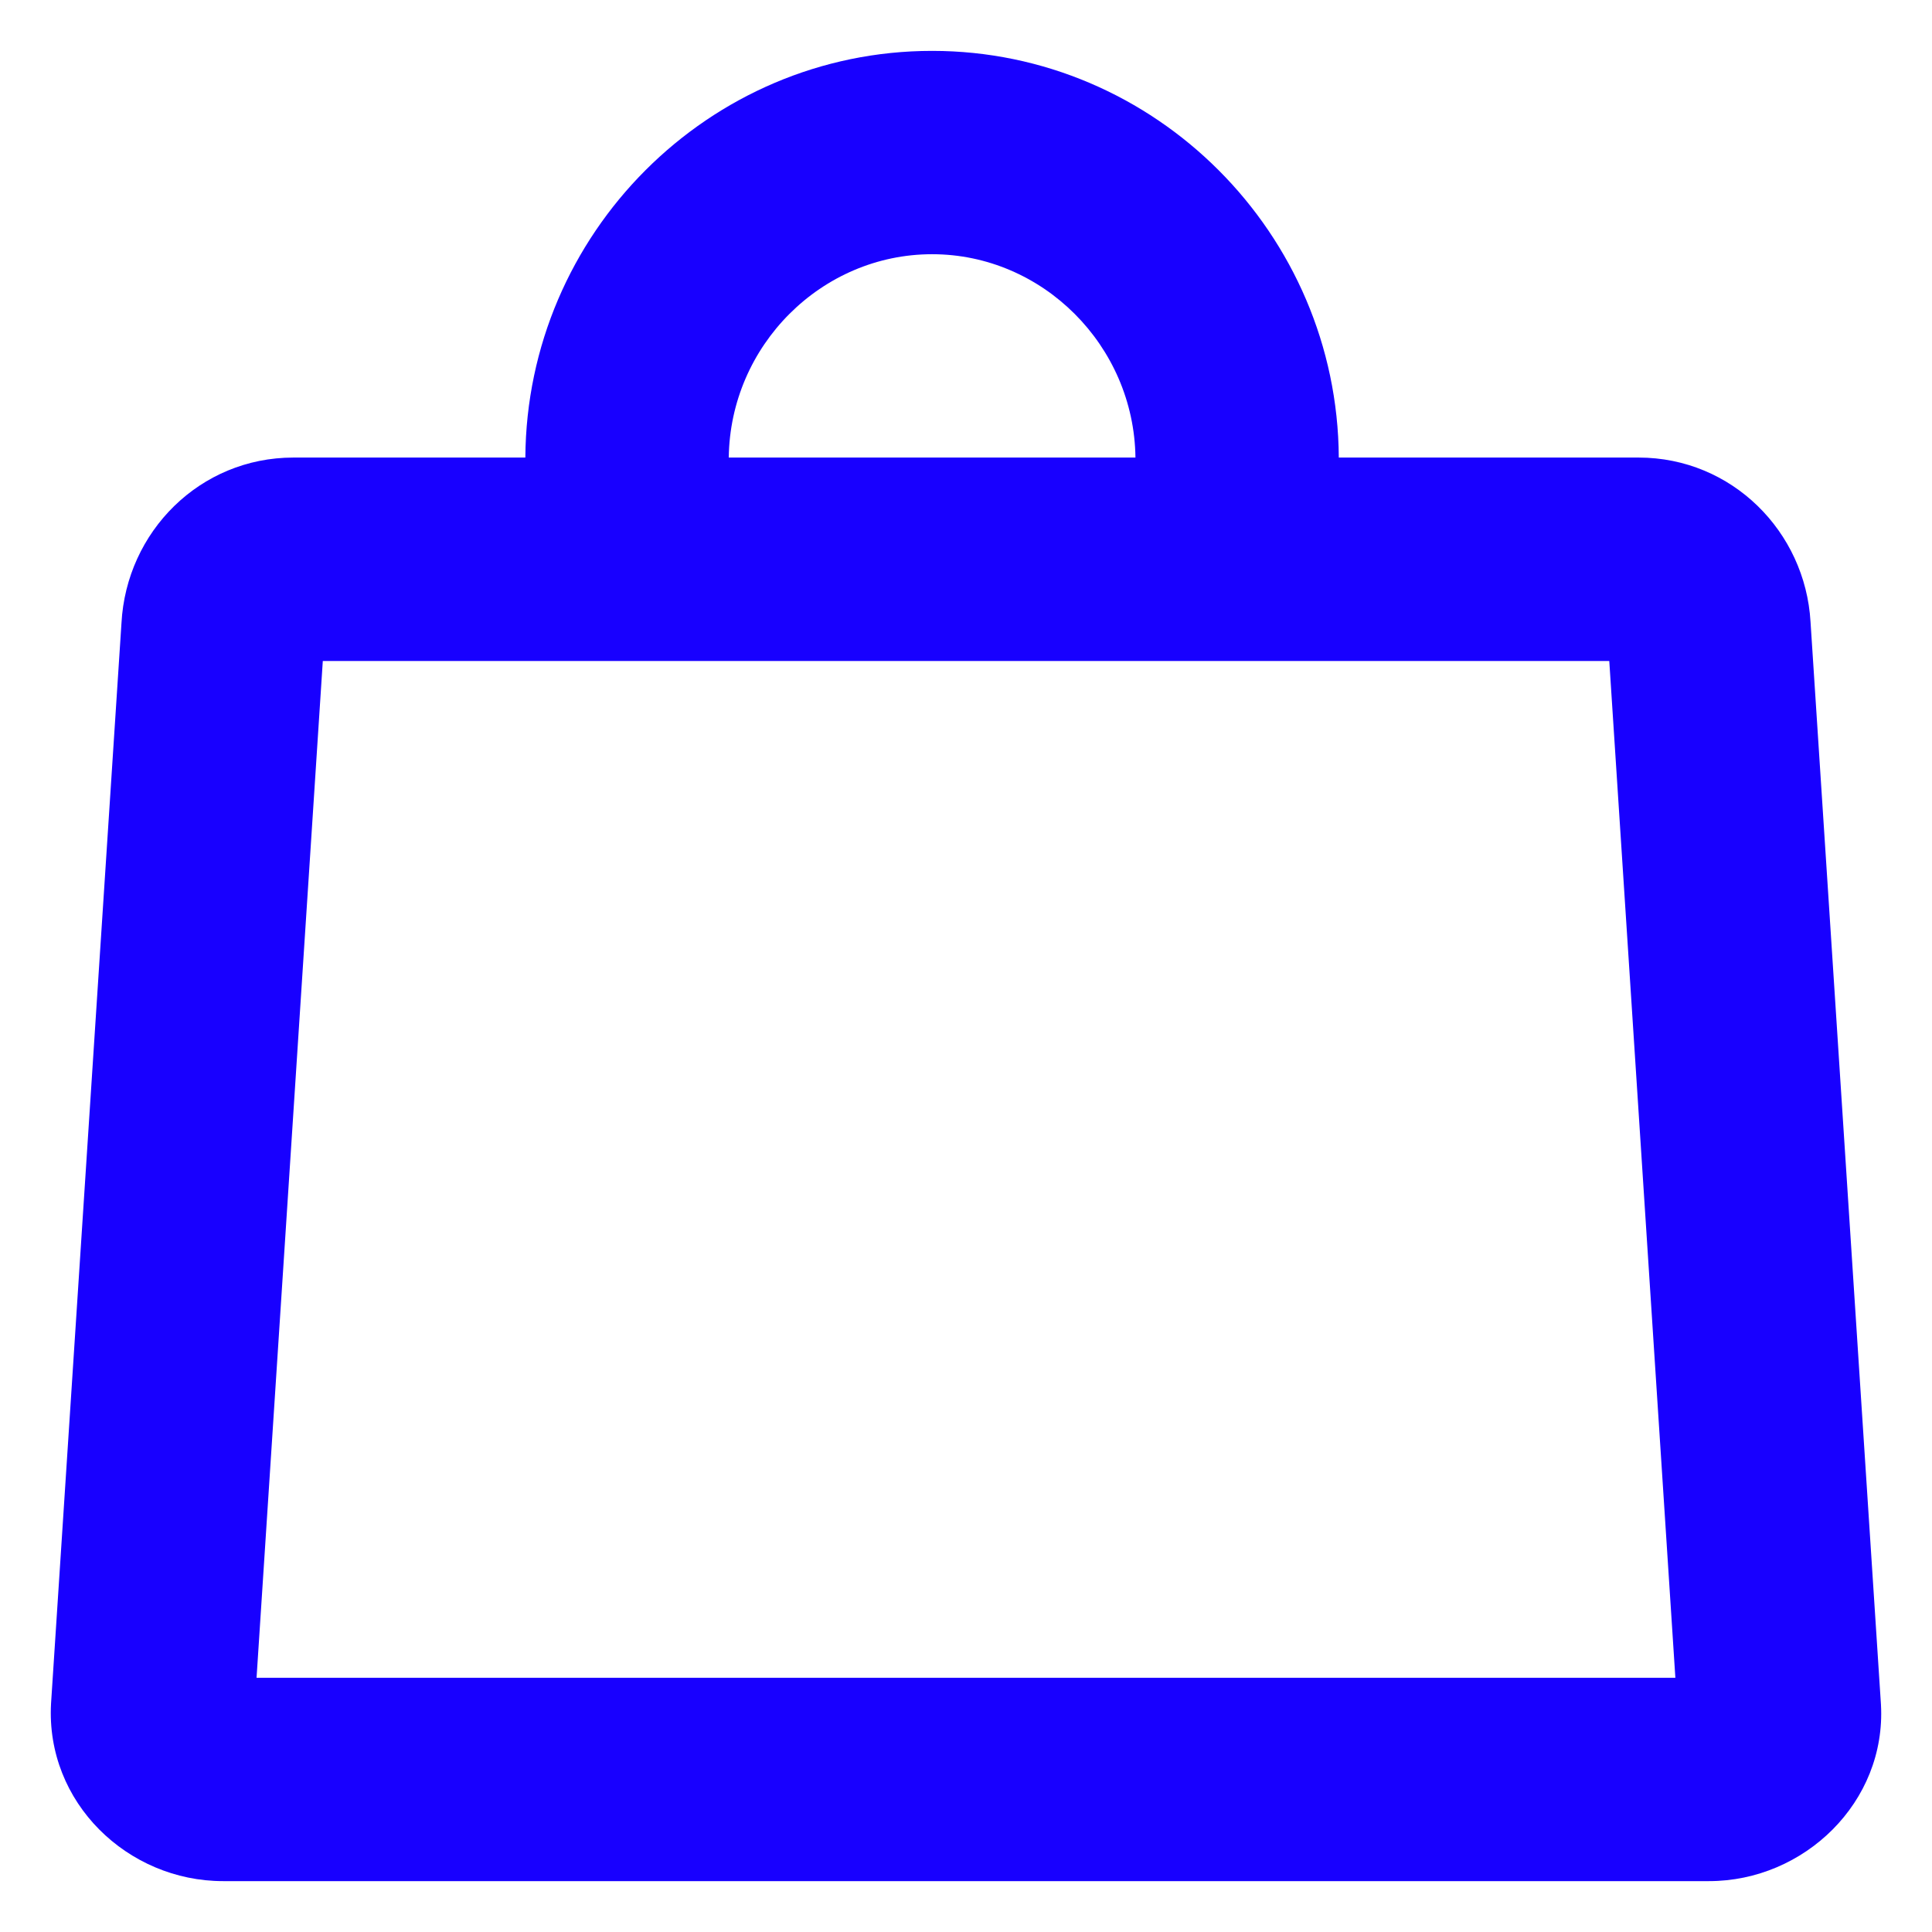<svg width="28" height="28" viewBox="0 0 24 24" fill="none" xmlns="http://www.w3.org/2000/svg">
<path fill-rule="evenodd" clip-rule="evenodd" d="M16.631 5.684H20.355C21.514 5.684 22.426 6.604 22.491 7.725L23.366 21.175C23.433 22.386 22.413 23.368 21.23 23.368H2.771C1.586 23.368 0.566 22.392 0.634 21.163L1.509 7.74C1.57 6.604 2.484 5.684 3.645 5.684H6.526C6.543 2.901 8.805 0.632 11.579 0.632C14.352 0.632 16.615 2.903 16.631 5.684ZM14.105 5.684C14.088 4.294 12.952 3.158 11.579 3.158C10.205 3.158 9.07 4.292 9.053 5.684H14.105ZM4.01 8.211L3.187 20.842H20.812L19.991 8.211H4.01Z" fill="#1800FF"/>
</svg>
